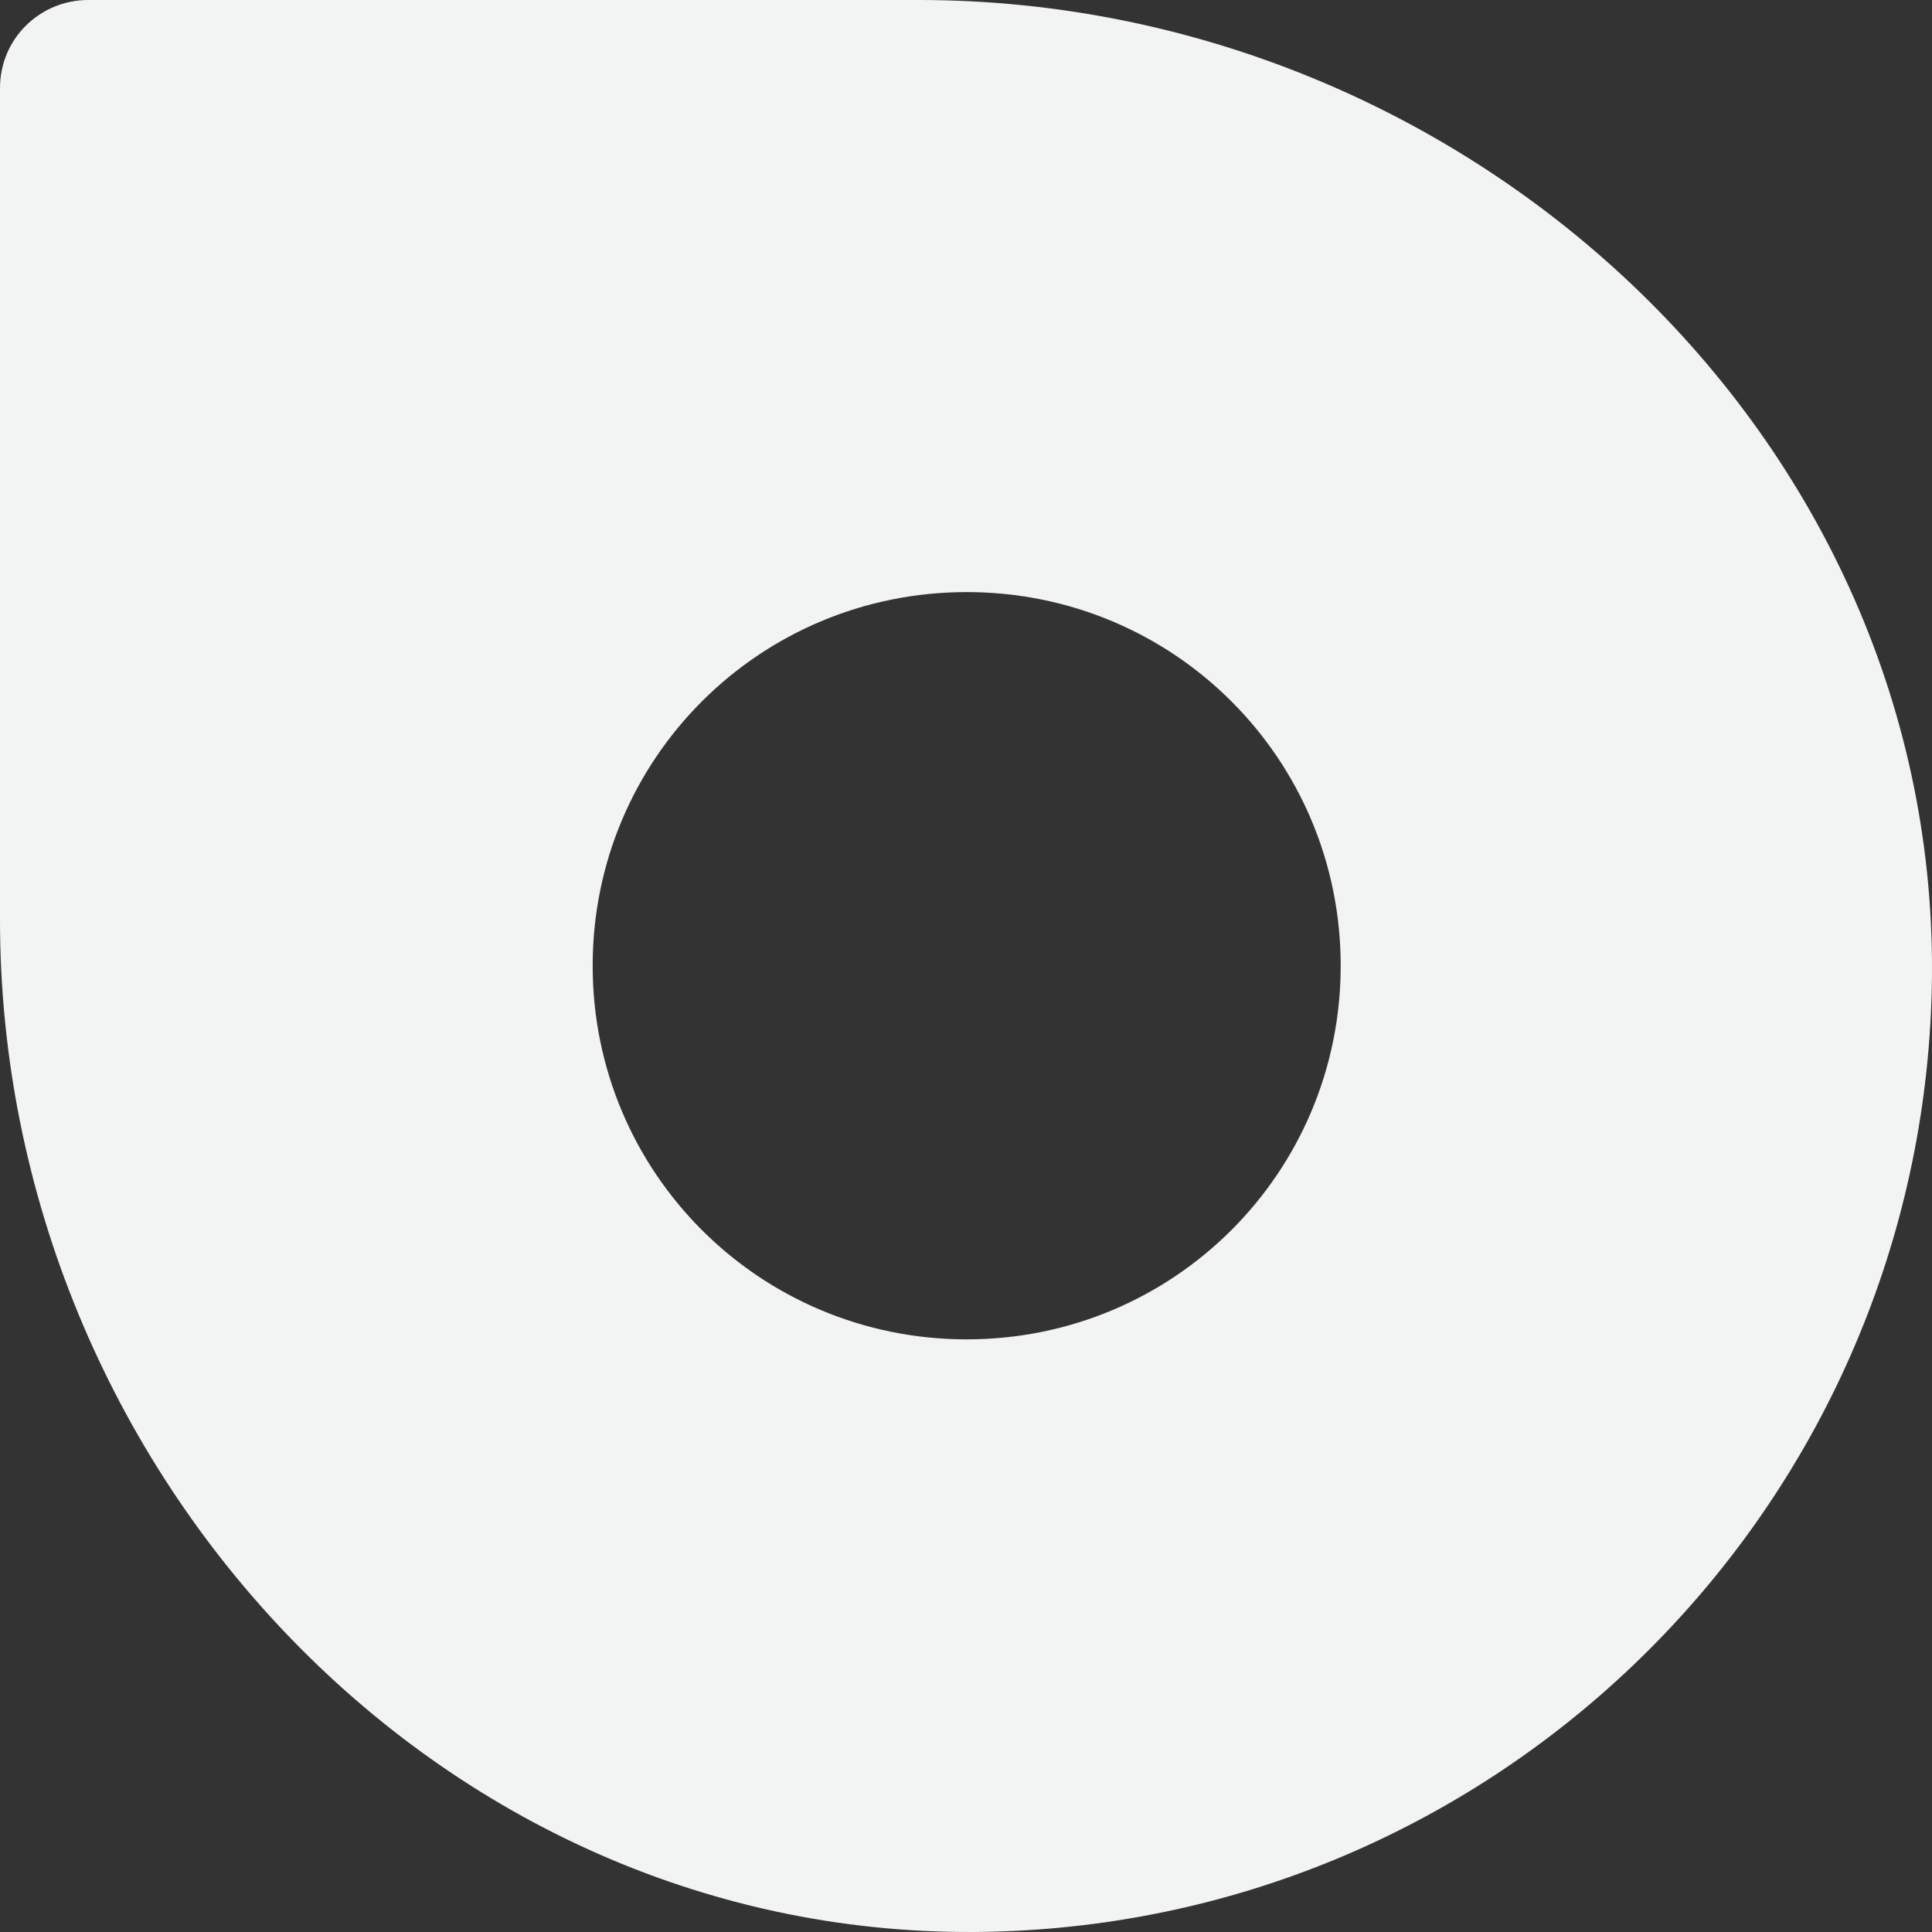<svg width="1080" height="1080" viewBox="0 0 1080 1080" fill="none" xmlns="http://www.w3.org/2000/svg">
<rect x="0" y="0" width="1080" height="1080" fill="#333333" stroke="none"/>
<g clip-path="url(#clip0_98_40)">
<path fill-rule="evenodd" clip-rule="evenodd" d="M513.575 0H49.32C22.516 0 0 21.422 0 49.271V514.137C0 823.691 249.818 1090.4 559.679 1079.69C842.735 1070.05 1070.04 841.9 1079.69 559.124C1090.41 249.571 823.436 0 513.575 0ZM331.304 539.844C331.304 655.525 424.584 748.712 540.38 748.712C656.176 748.712 749.456 655.525 749.456 539.844C749.456 424.163 656.176 330.976 540.38 330.976C424.584 330.976 331.304 424.163 331.304 539.844Z" fill="#F2F4F3"/>
</g>
<defs>
<clipPath id="clip0_98_40">
<rect width="1080" height="1080" fill="white"/>
</clipPath>
</defs>
</svg>
